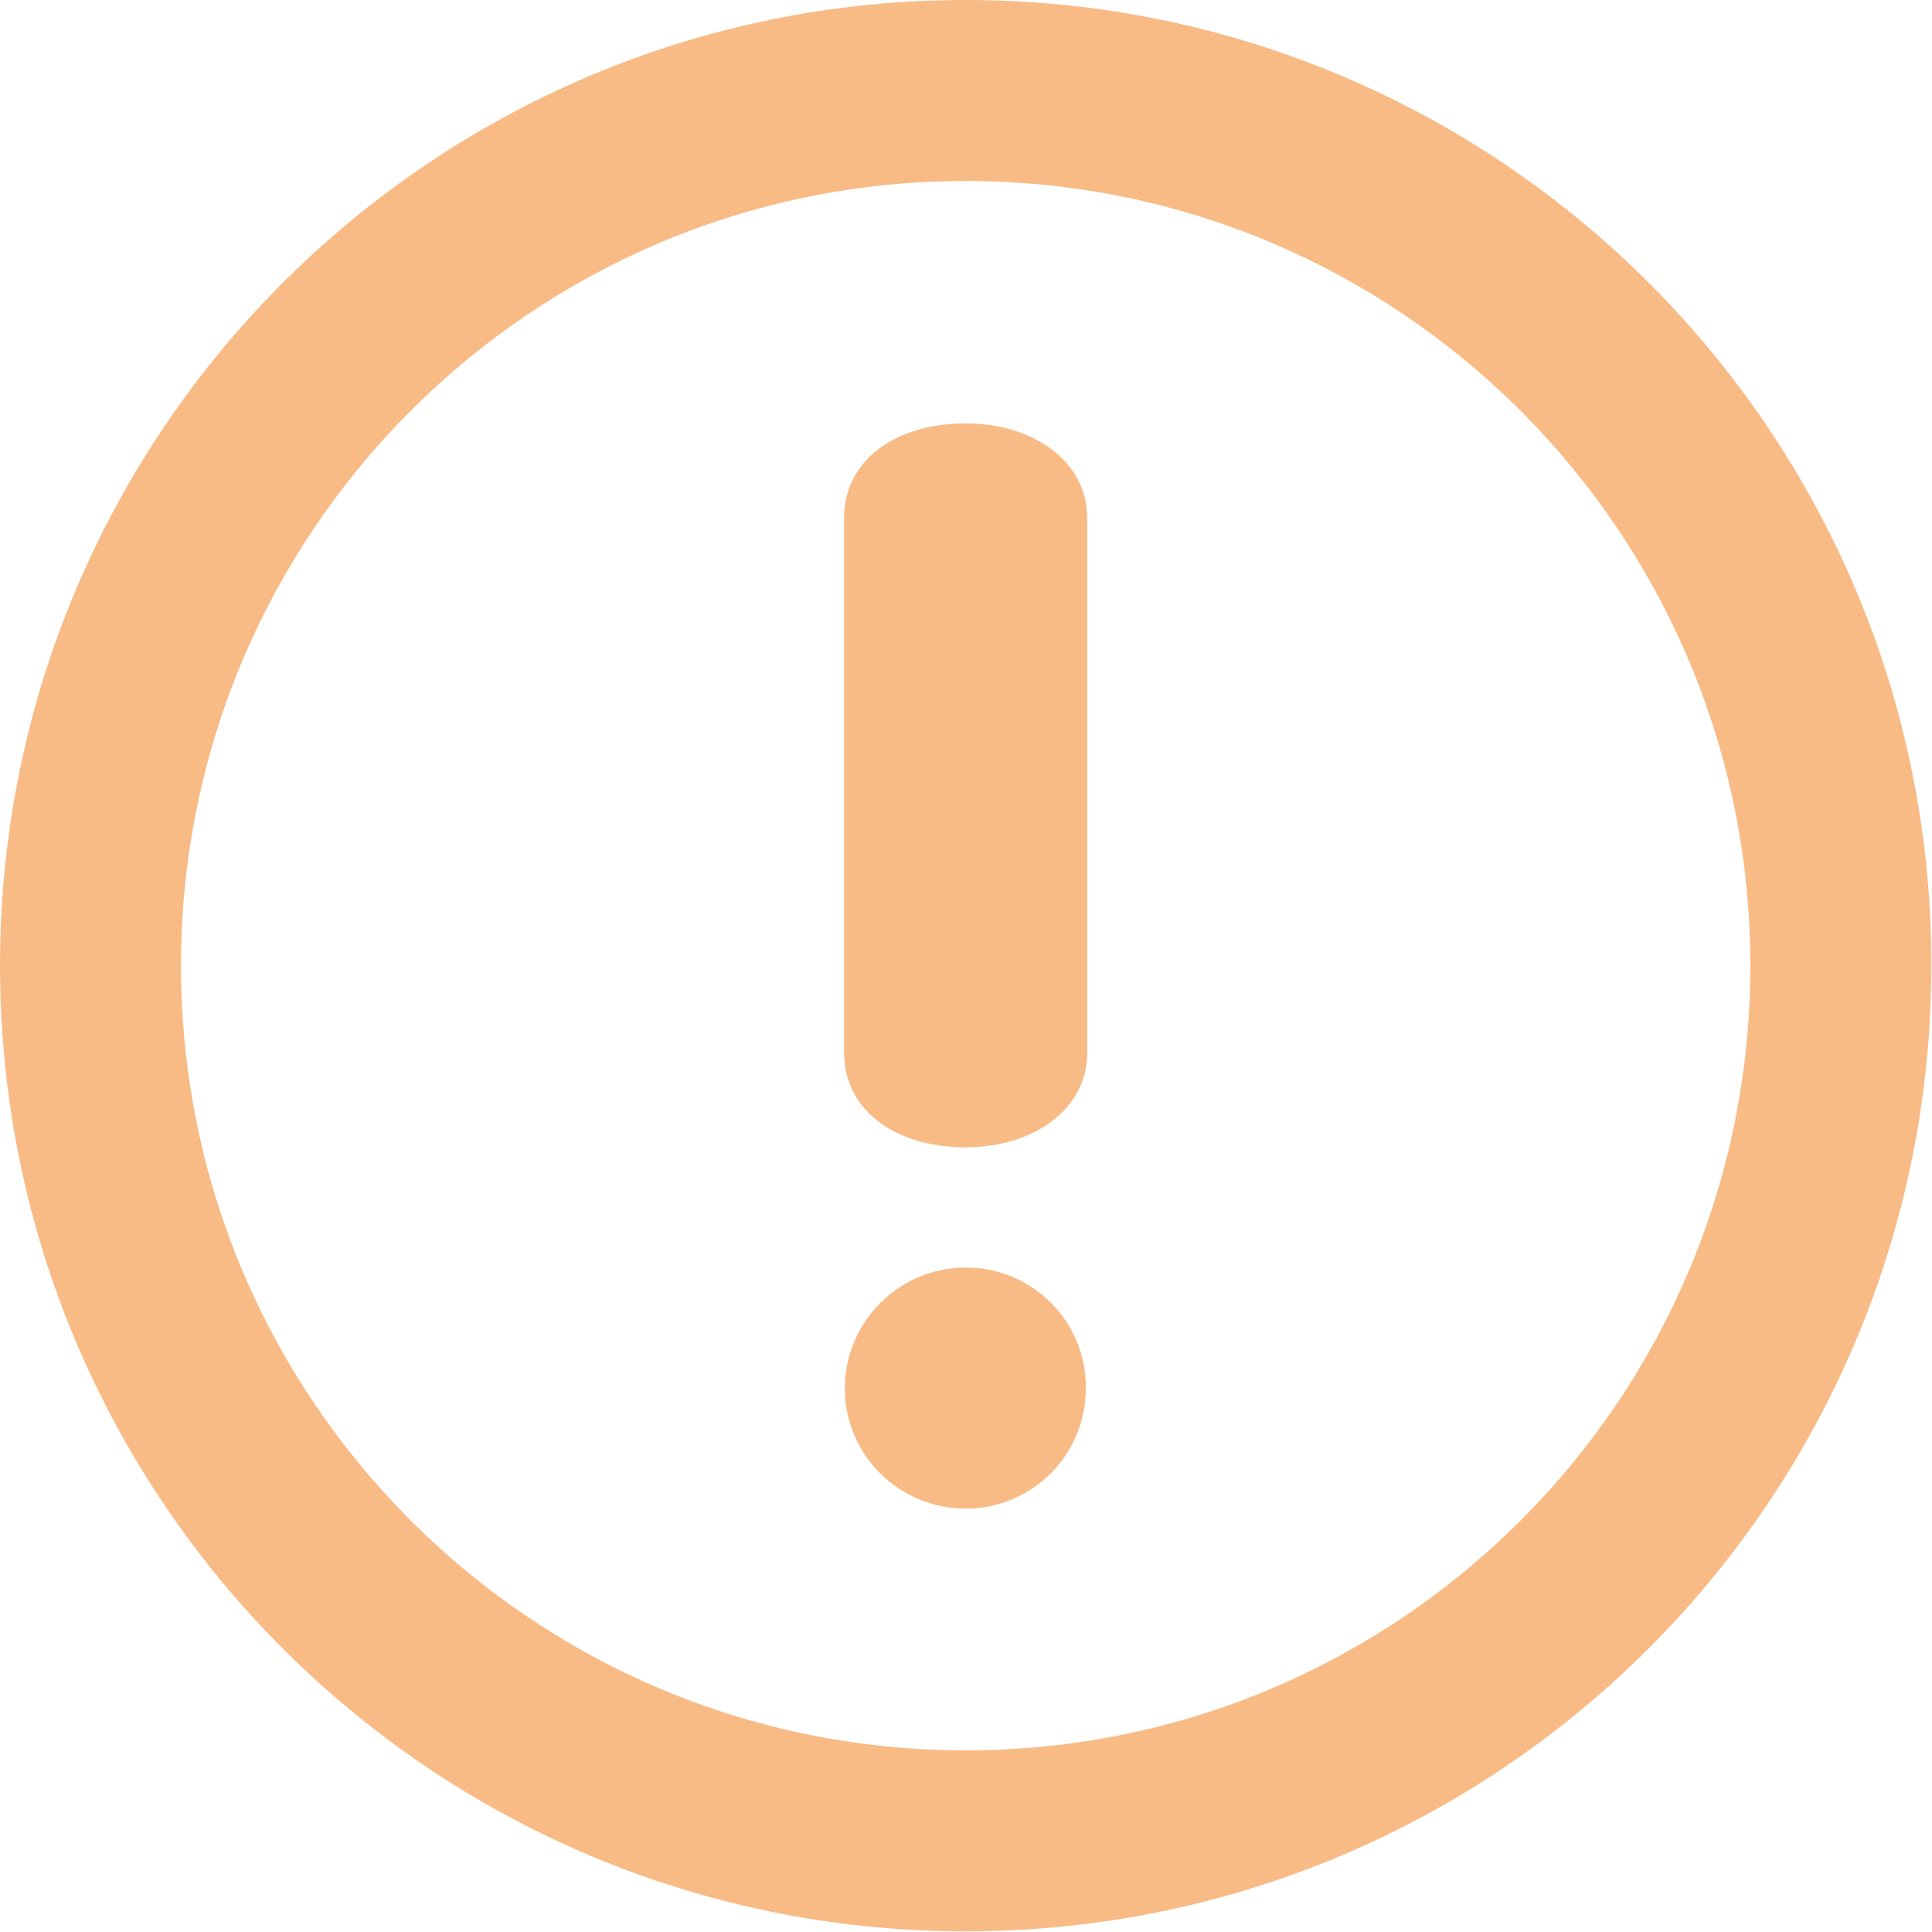<?xml version="1.0" encoding="utf-8"?>
<!-- Generator: Adobe Illustrator 23.0.3, SVG Export Plug-In . SVG Version: 6.00 Build 0)  -->
<svg version="1.1" id="Layer_1" xmlns="http://www.w3.org/2000/svg" xmlns:xlink="http://www.w3.org/1999/xlink" x="0px" y="0px"
	 viewBox="0 0 286.1 286.1" style="enable-background:new 0 0 286.1 286.1;" xml:space="preserve">
<style type="text/css">
	.st0{fill:#F8BB86;}
</style>
<g>
	<path class="st0" d="M143,0C64,0,0,64,0,143c0,79,64,143,143,143c79,0,143-64,143-143C286.1,64,222,0,143,0z M143,259.2
		c-64.2,0-116.2-52-116.2-116.2S78.8,26.8,143,26.8s116.2,52,116.2,116.2S207.2,259.2,143,259.2z M143,62.7c-10.2,0-18,5.3-18,14
		v79.2c0,8.6,7.7,14,18,14c10,0,18-5.6,18-14V76.7C161,68.3,153,62.7,143,62.7z M143,187.7c-9.8,0-17.9,8-17.9,17.9
		c0,9.8,8,17.8,17.9,17.8s17.8-8,17.8-17.8C160.9,195.7,152.9,187.7,143,187.7z"/>
</g>
</svg>
